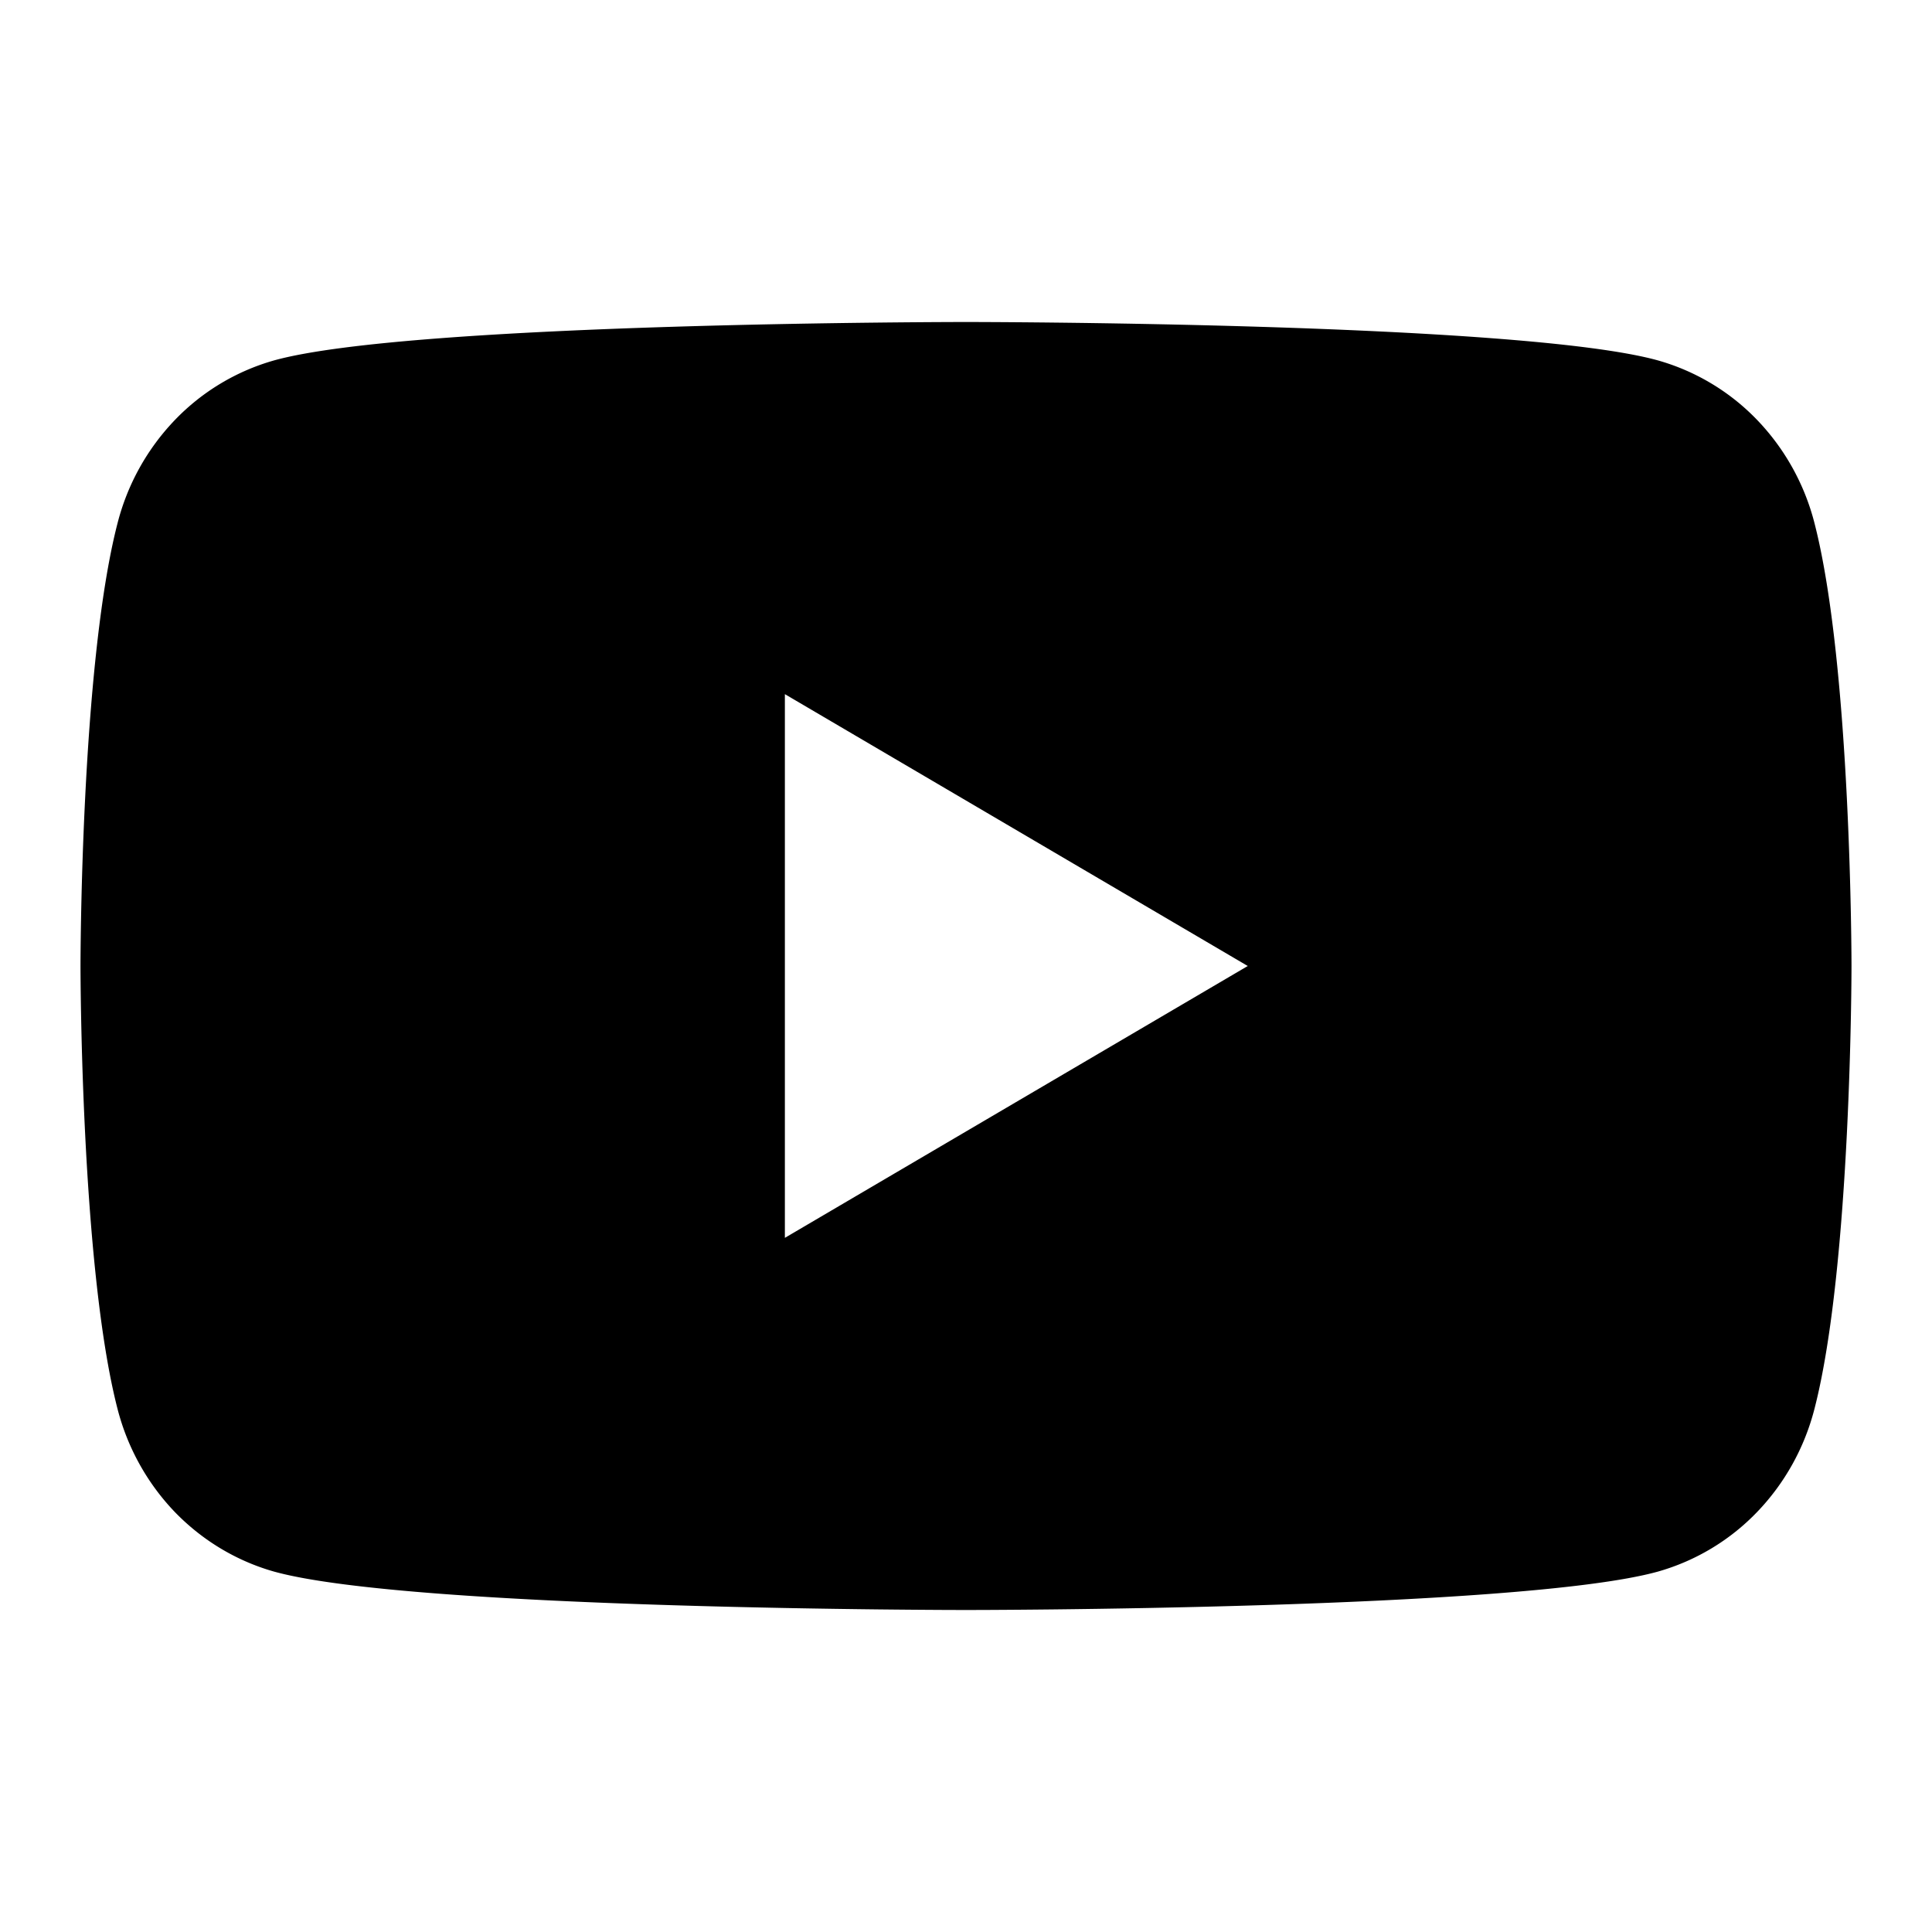 <svg width="24" height="24" fill="none" xmlns="http://www.w3.org/2000/svg"><path d="M22.54 6.498a2.878 2.878 0 00-.71-1.279 2.748 2.748 0 00-1.235-.742C18.875 4 12 4 12 4s-6.875 0-8.595.477a2.747 2.747 0 00-1.234.742A2.878 2.878 0 001.46 6.5C1 8.28 1 12 1 12s0 3.719.46 5.502c.124.483.37.924.71 1.279.342.354.768.61 1.235.742C5.125 20 12 20 12 20s6.875 0 8.595-.477a2.748 2.748 0 001.234-.742c.341-.355.587-.796.711-1.28C23 15.72 23 12 23 12s0-3.719-.46-5.502zM9.75 15.377V8.623L15.5 12l-5.75 3.377z" fill="#000000"/></svg>
